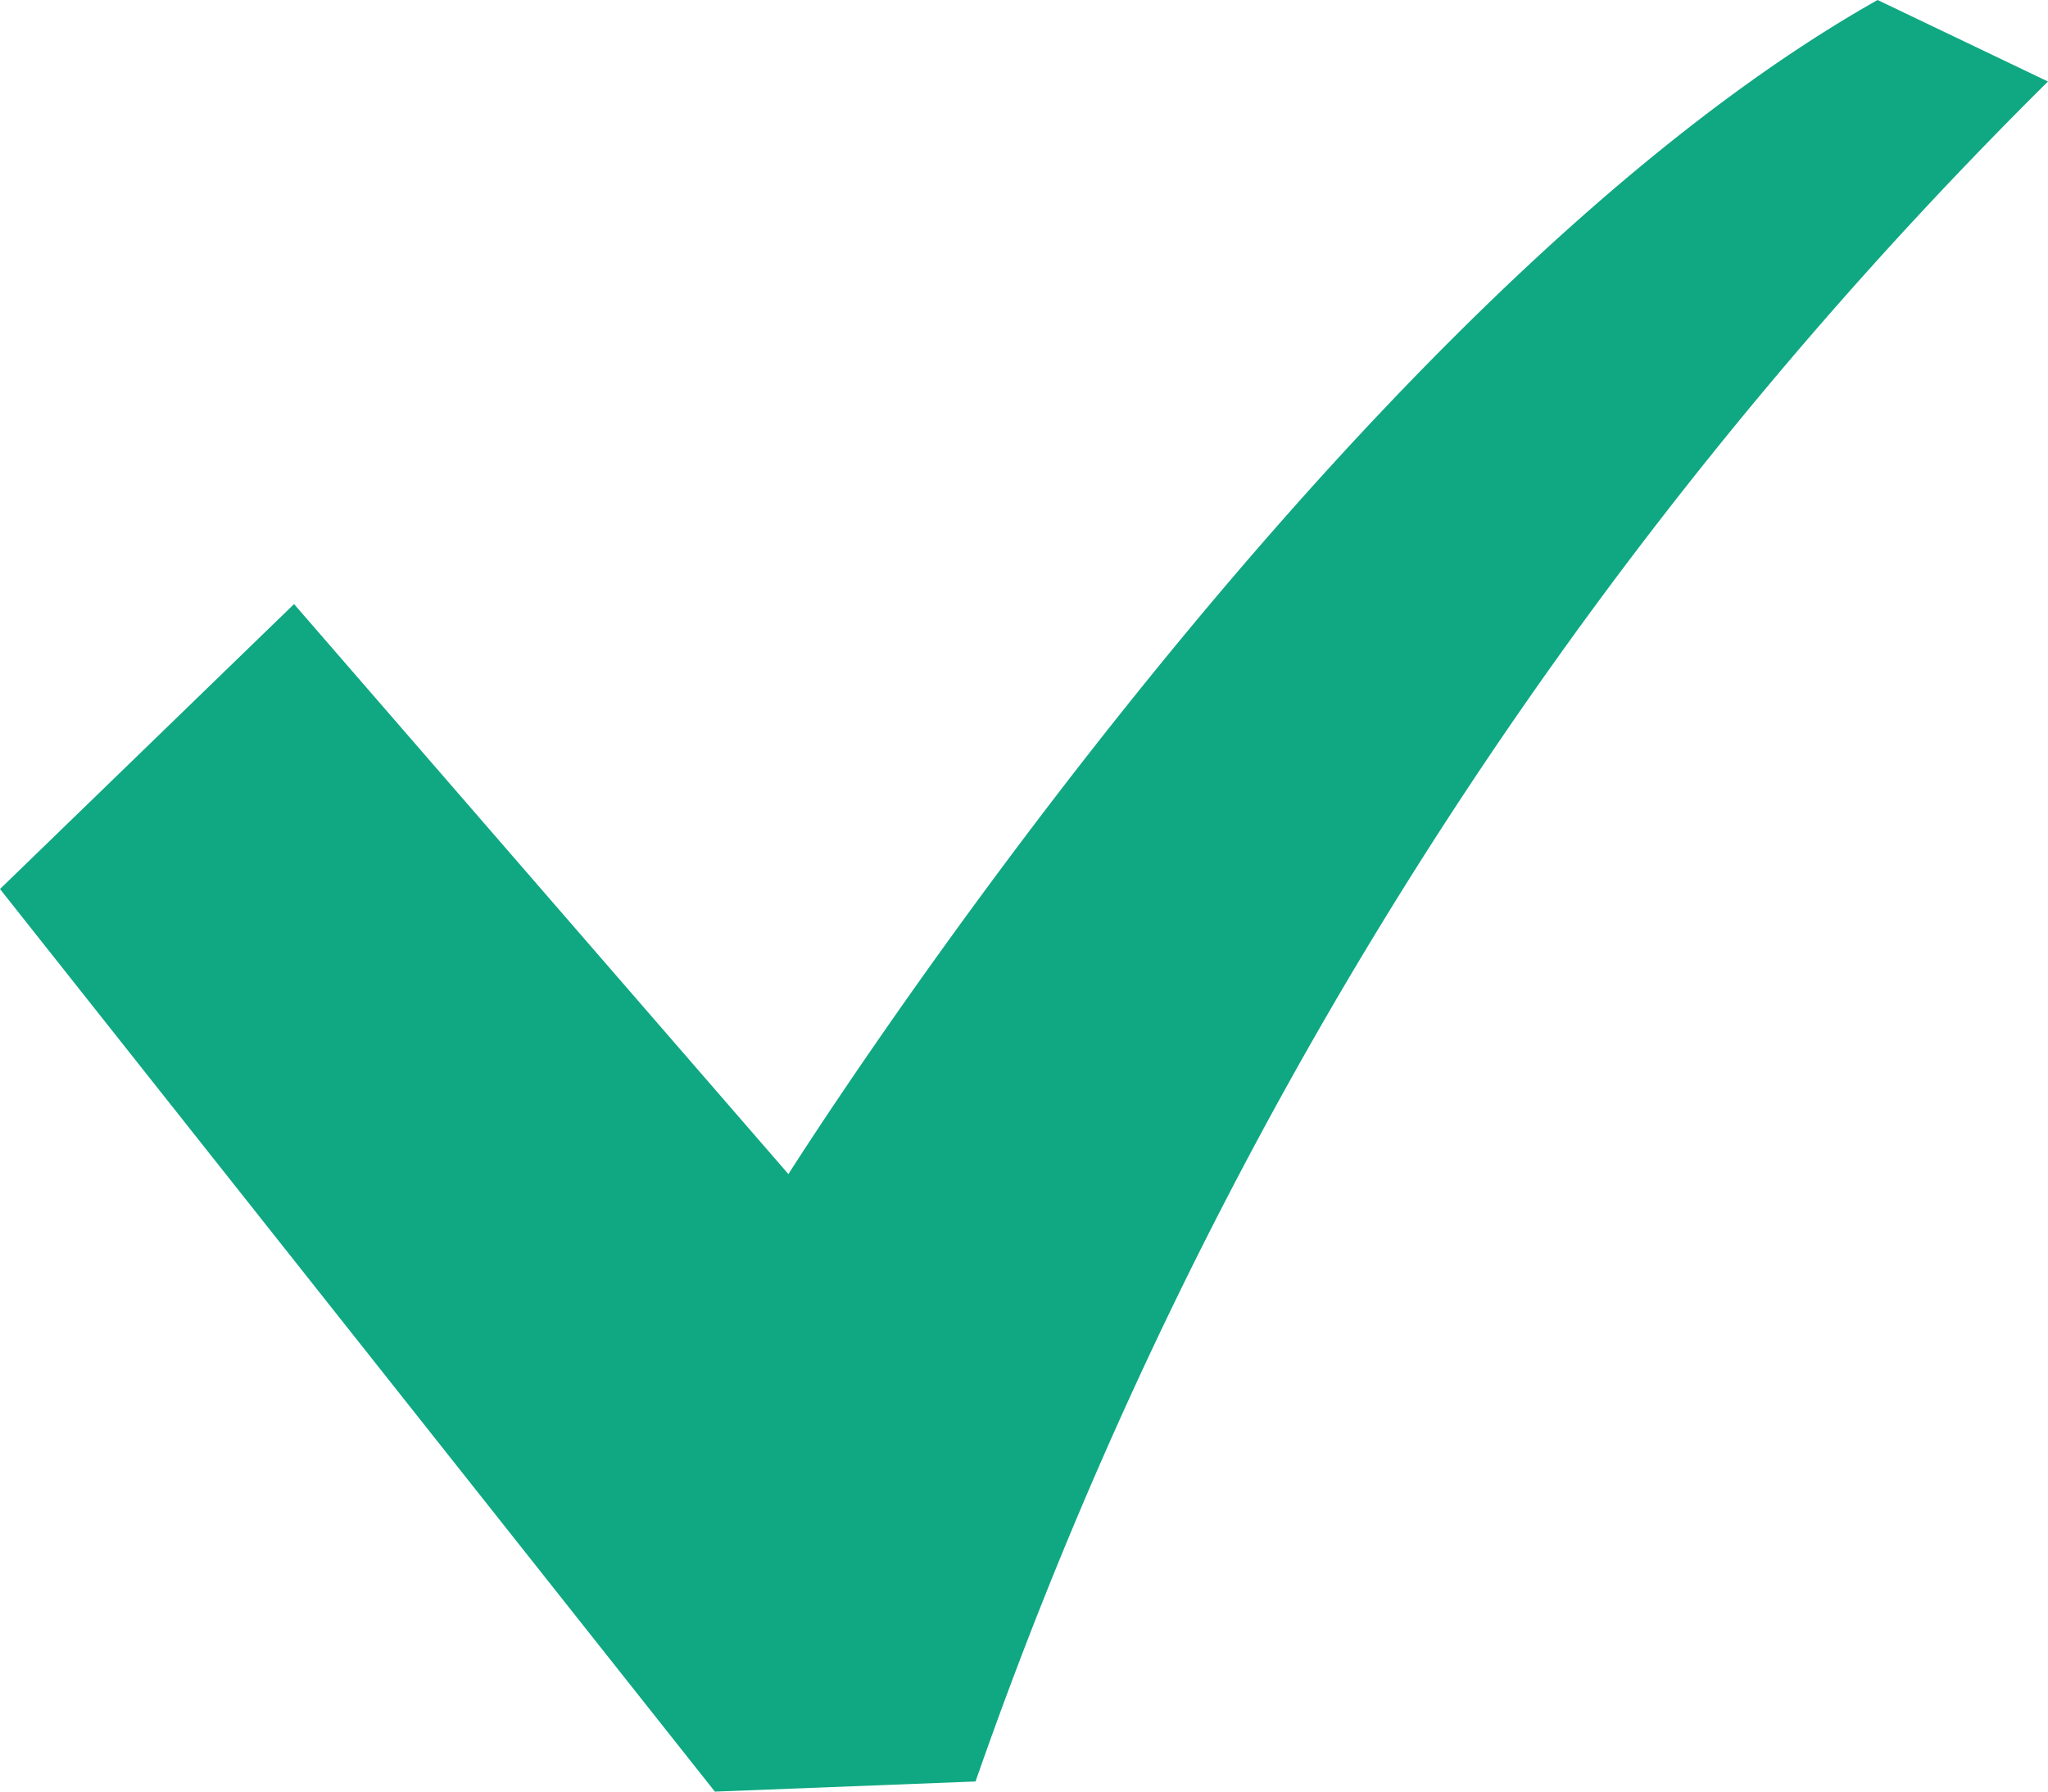 <svg height="24" viewBox="0 0 27.428 24" width="27.428" xmlns="http://www.w3.org/2000/svg"><path d="m185.477 200.686c-7.249 4.092-14.587 15.728-14.587 15.728l-6.621-7.636-3.938 3.817 9.574 12.091 3.491-.136a59.712 59.712 0 0 1 14.363-22.772z" fill="#0fa882" transform="translate(-160.331 -200.686)"/></svg>